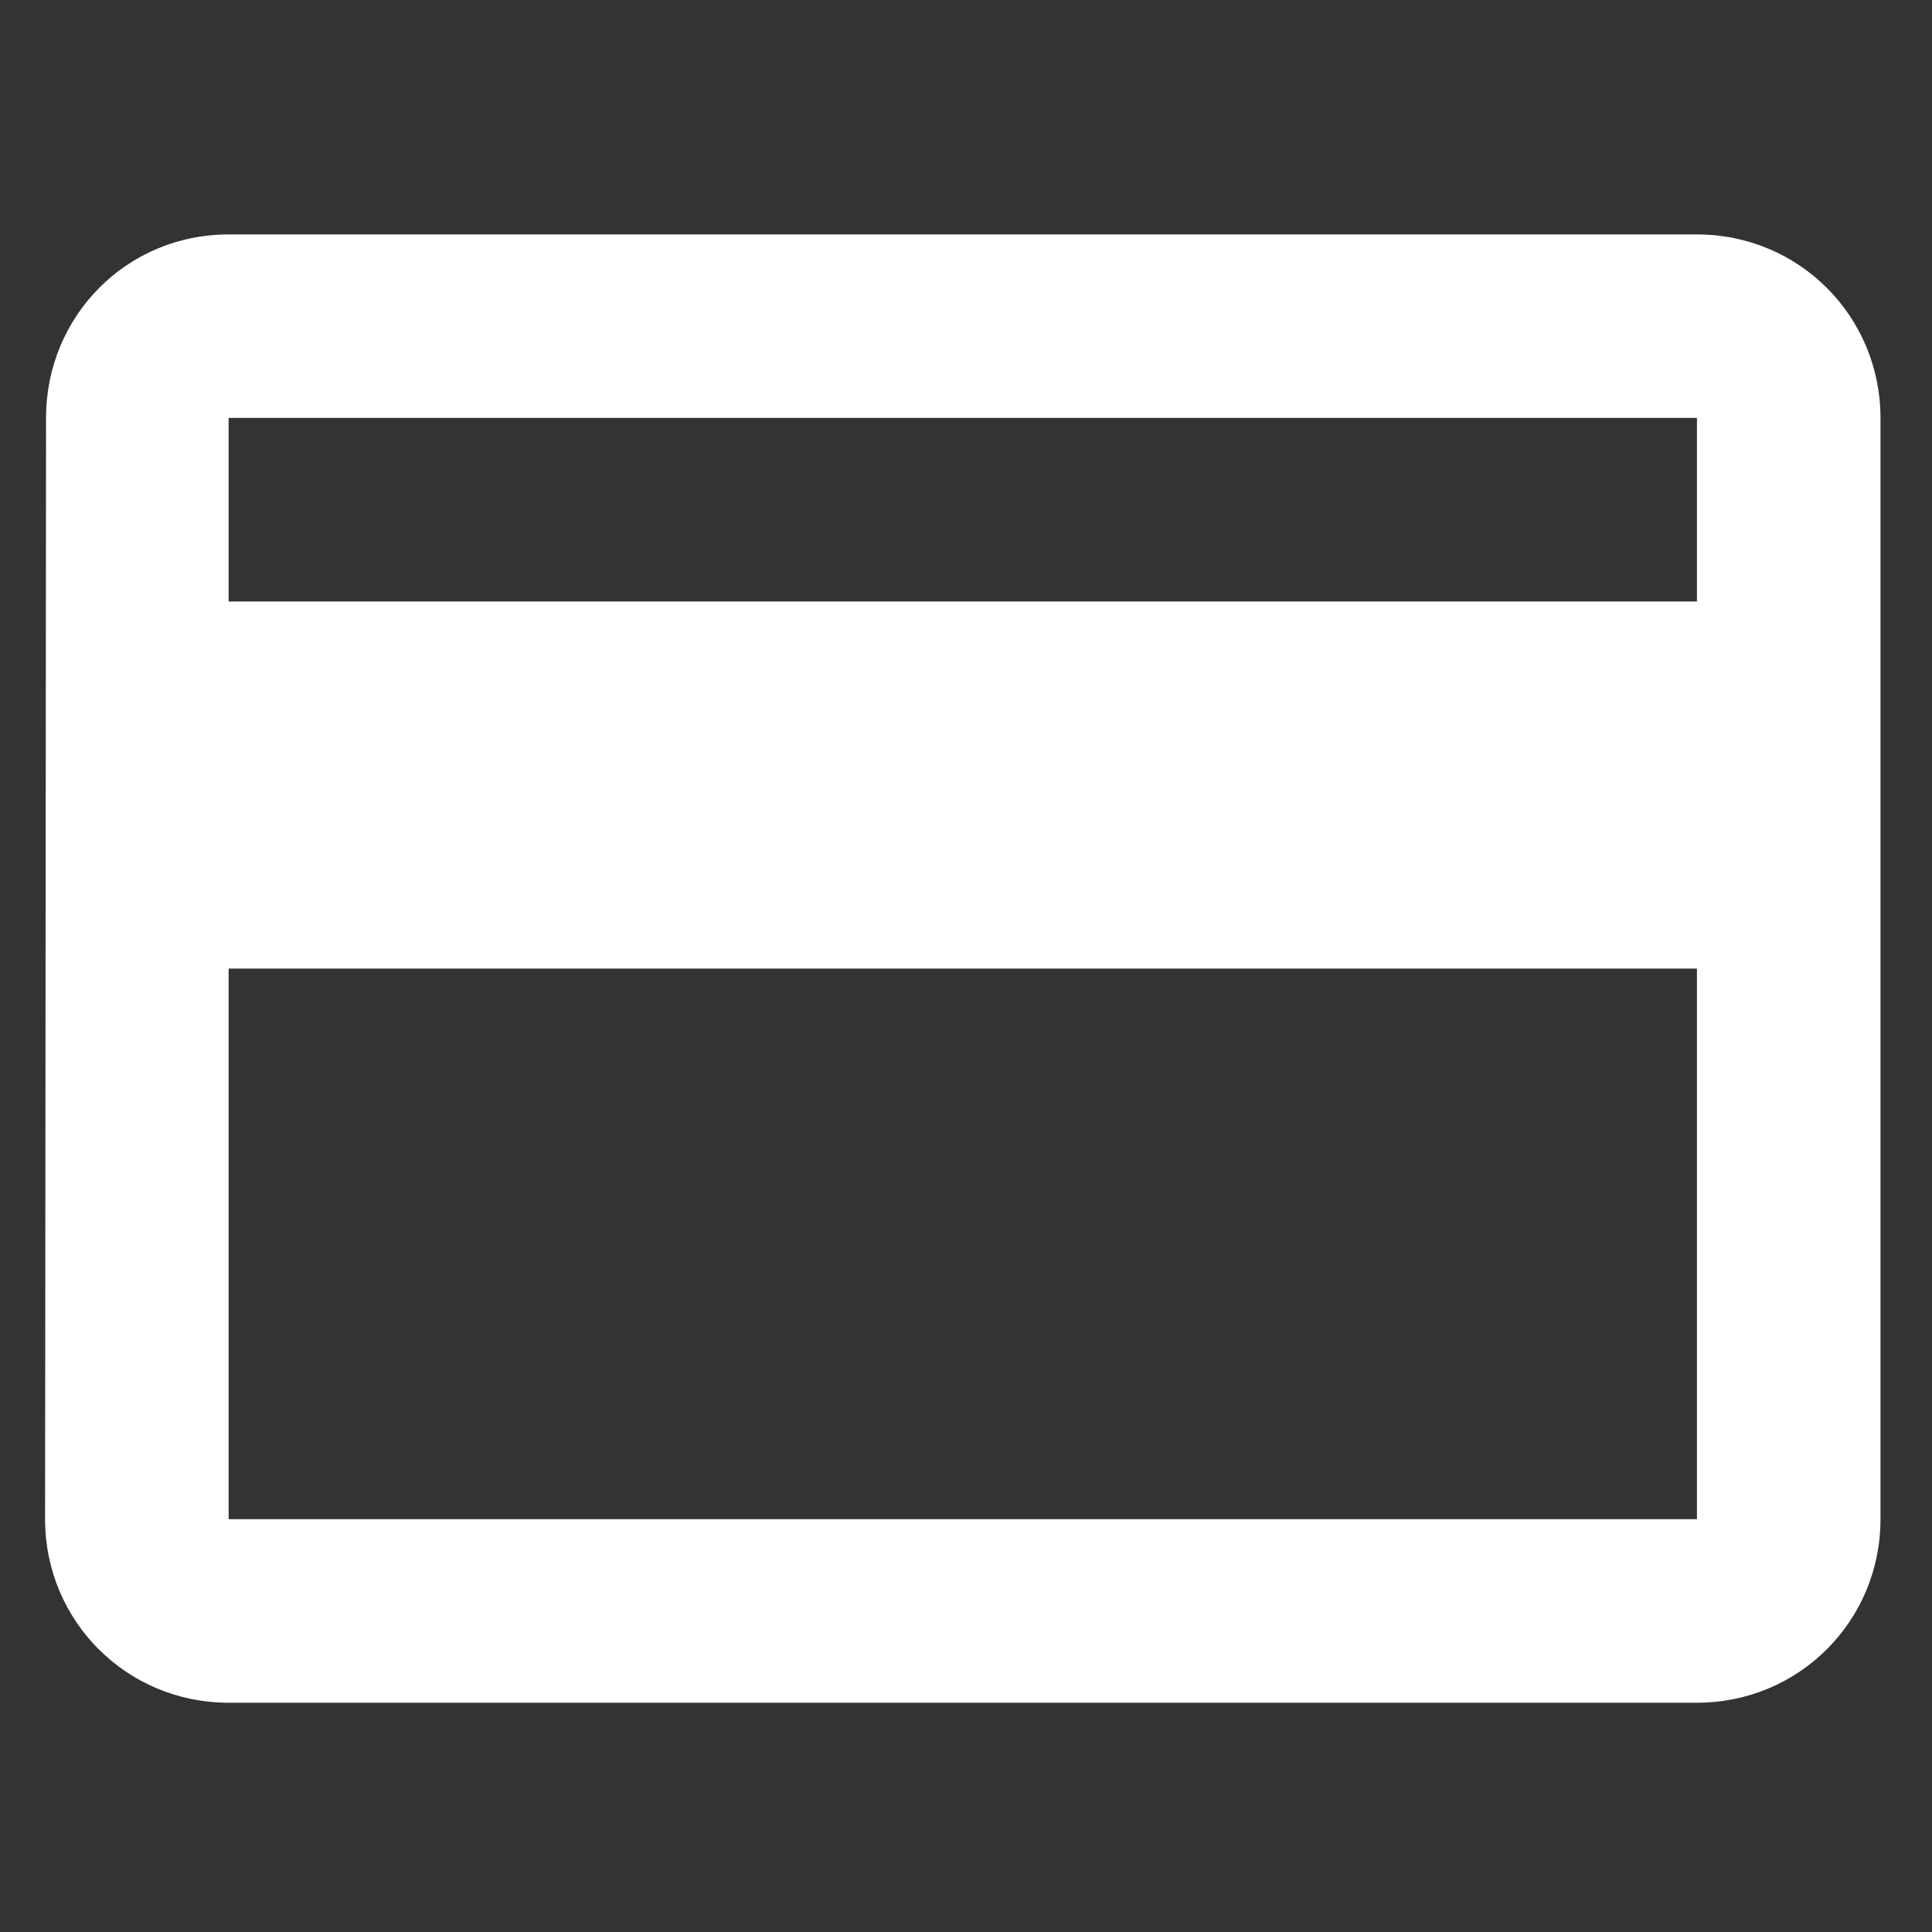 <?xml version="1.0" encoding="utf-8"?>
<!-- Generator: Adobe Illustrator 24.3.0, SVG Export Plug-In . SVG Version: 6.00 Build 0)  -->
<svg version="1.1" id="Layer_1" xmlns="http://www.w3.org/2000/svg" xmlns:xlink="http://www.w3.org/1999/xlink" x="0px" y="0px"
	 viewBox="0 0 1200 1200" style="enable-background:new 0 0 1200 1200;" xml:space="preserve">
<rect x="0" y="0" width="1200" height="1200" fill="#333333" stroke="none"/>
<style type="text/css">
	.st0{fill:#FFFFFF;}
</style>
<path class="st0" d="M1054,145.6H142c-63.3,0-113.4,50.7-113.4,114l-0.6,684c0,63.3,50.7,114,114,114h912c63.3,0,114-50.7,114-114
	v-684C1168,196.3,1117.3,145.6,1054,145.6z M1054,943.6H142v-342h912V943.6z M1054,373.6H142v-114h912V373.6z"/>
</svg>
